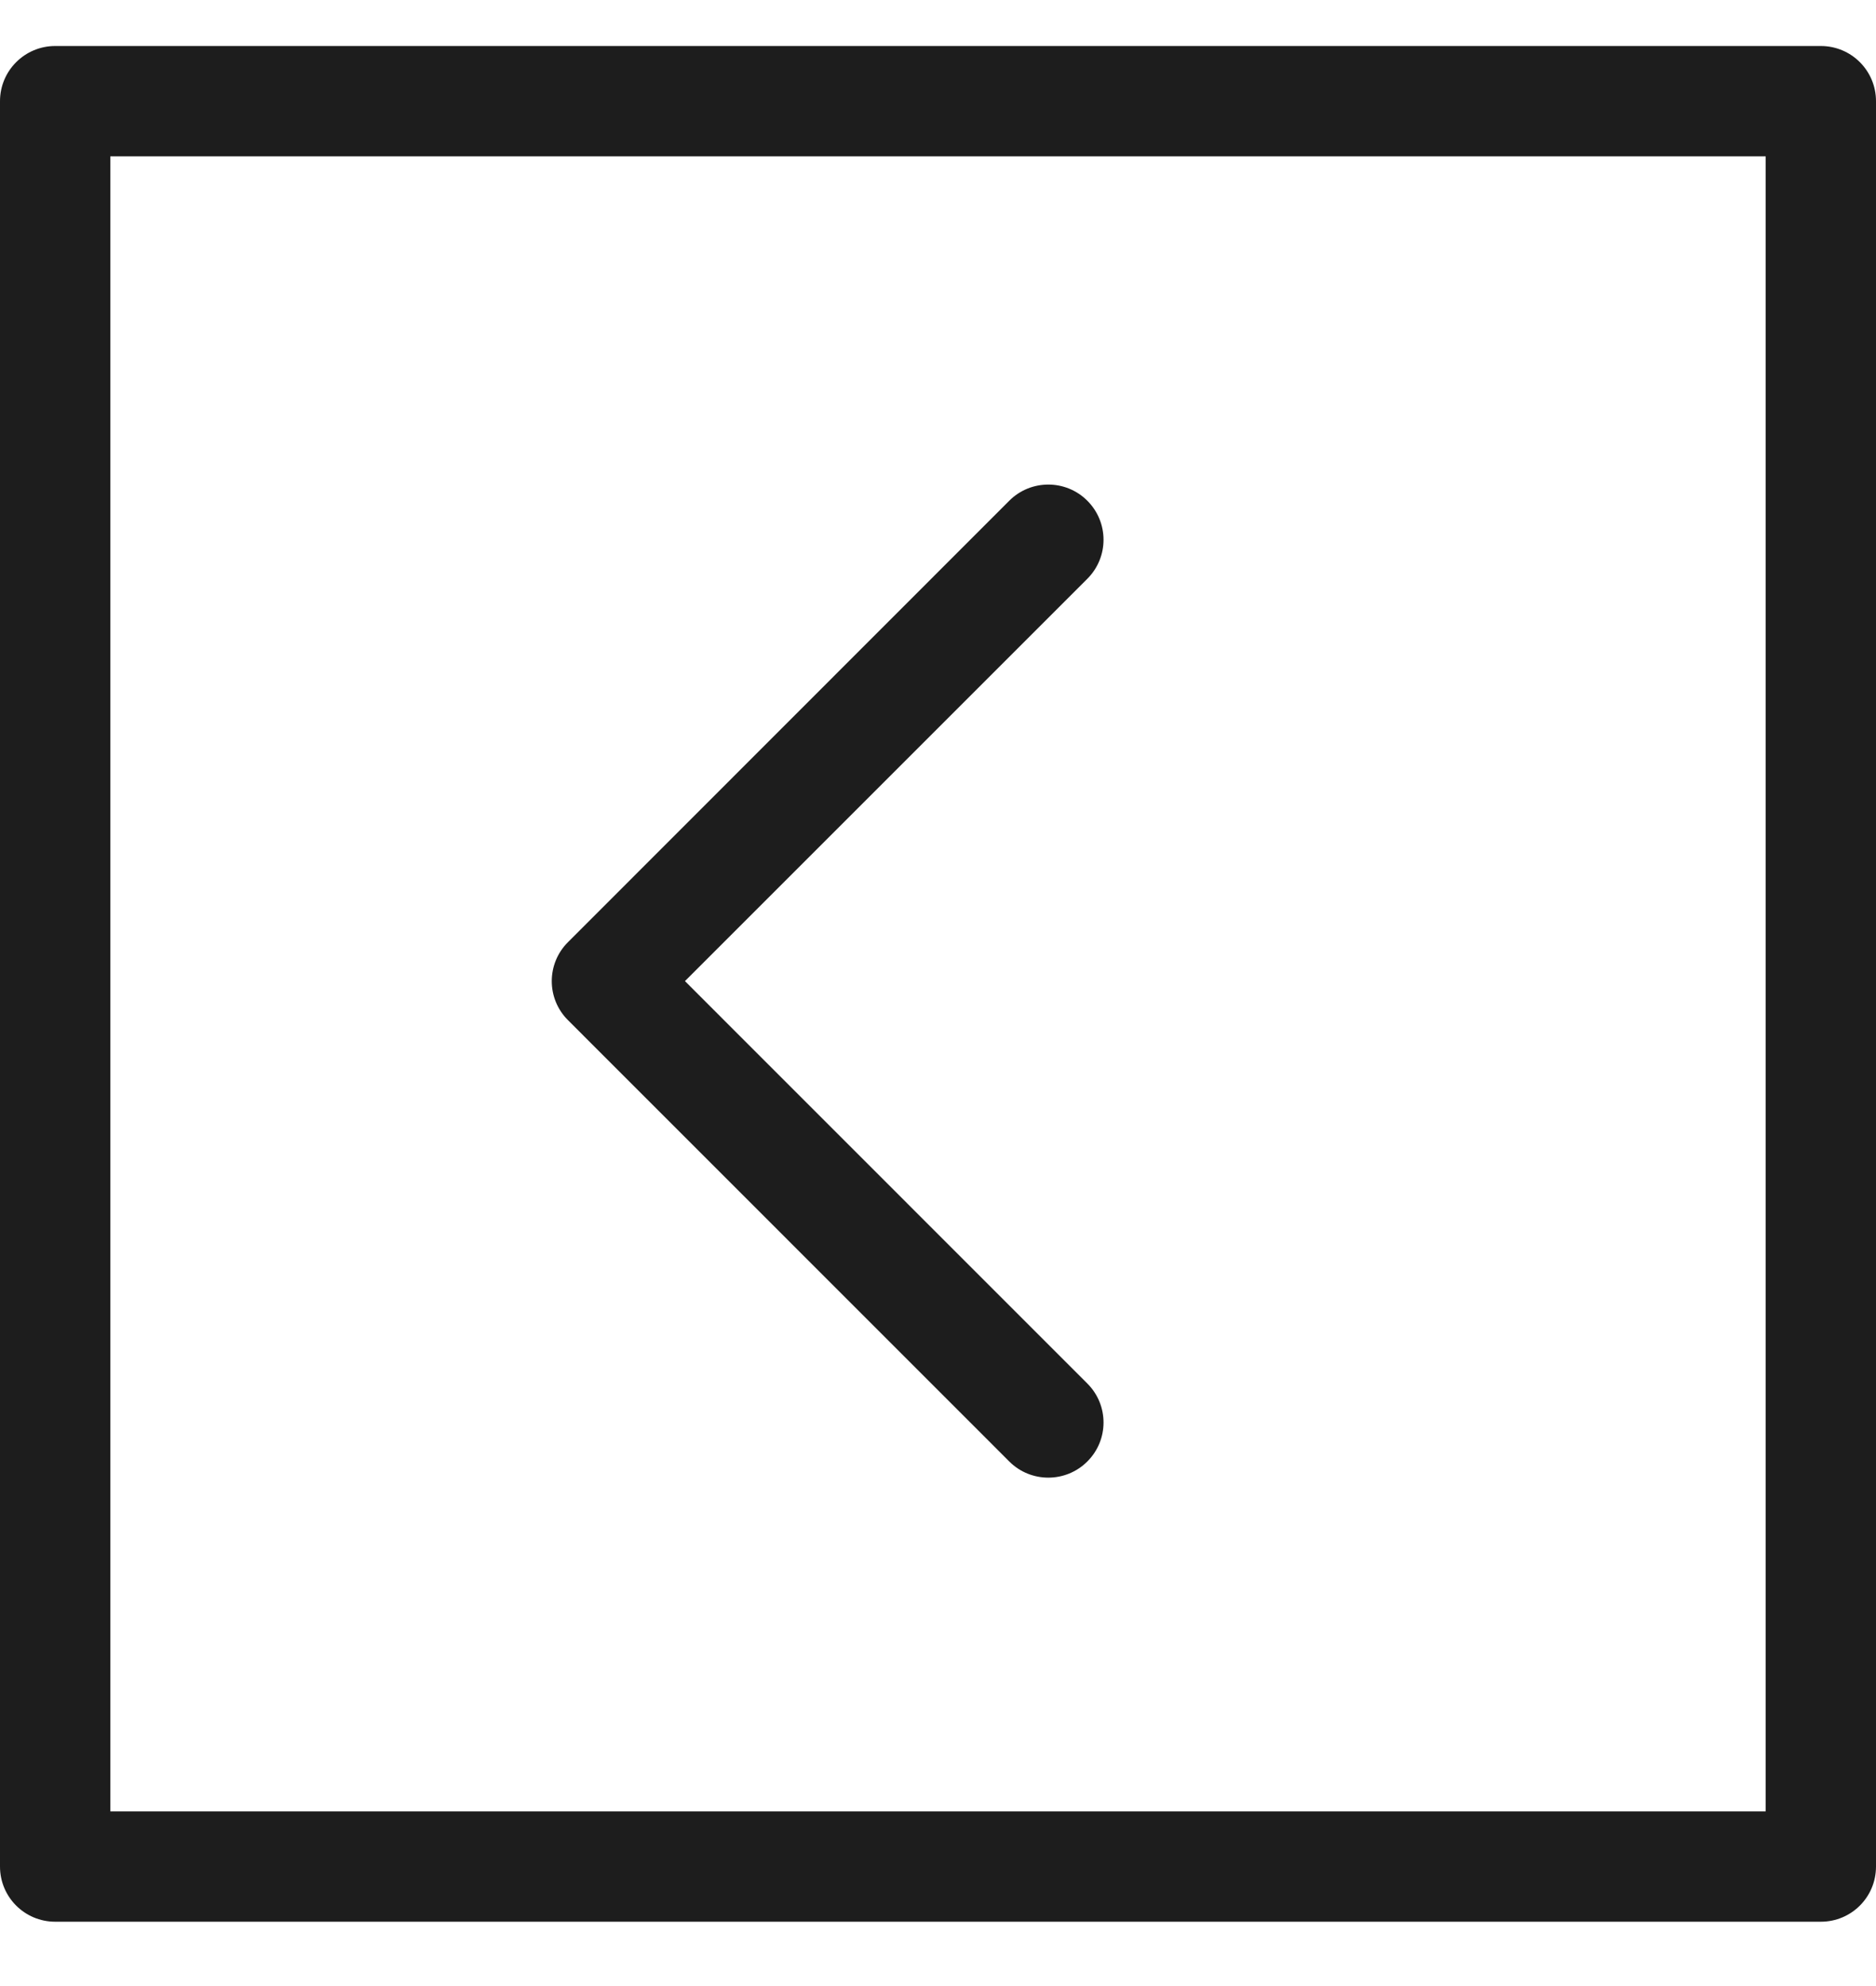<svg width="17" height="18" viewBox="0 0 17 18" fill="none" xmlns="http://www.w3.org/2000/svg">
<path d="M9.853 12.539C10.049 12.734 10.049 13.051 9.853 13.246C9.658 13.441 9.341 13.441 9.146 13.246L5.147 9.246C4.951 9.051 4.951 8.734 5.147 8.539L9.146 4.538C9.341 4.343 9.658 4.343 9.853 4.538C10.049 4.734 10.049 5.05 9.853 5.246L6.207 8.892L9.853 12.539ZM0.5 17.417C0.224 17.417 0 17.194 0 16.917L0 0.917C0 0.641 0.224 0.417 0.5 0.417L16.5 0.417C16.777 0.417 17 0.641 17 0.917L17 16.917C17 17.194 16.777 17.417 16.5 17.417L0.5 17.417ZM1 16.417L16 16.417L16 1.417L1 1.417L1 16.417Z" fill="#1D1D1D"/>
</svg>
